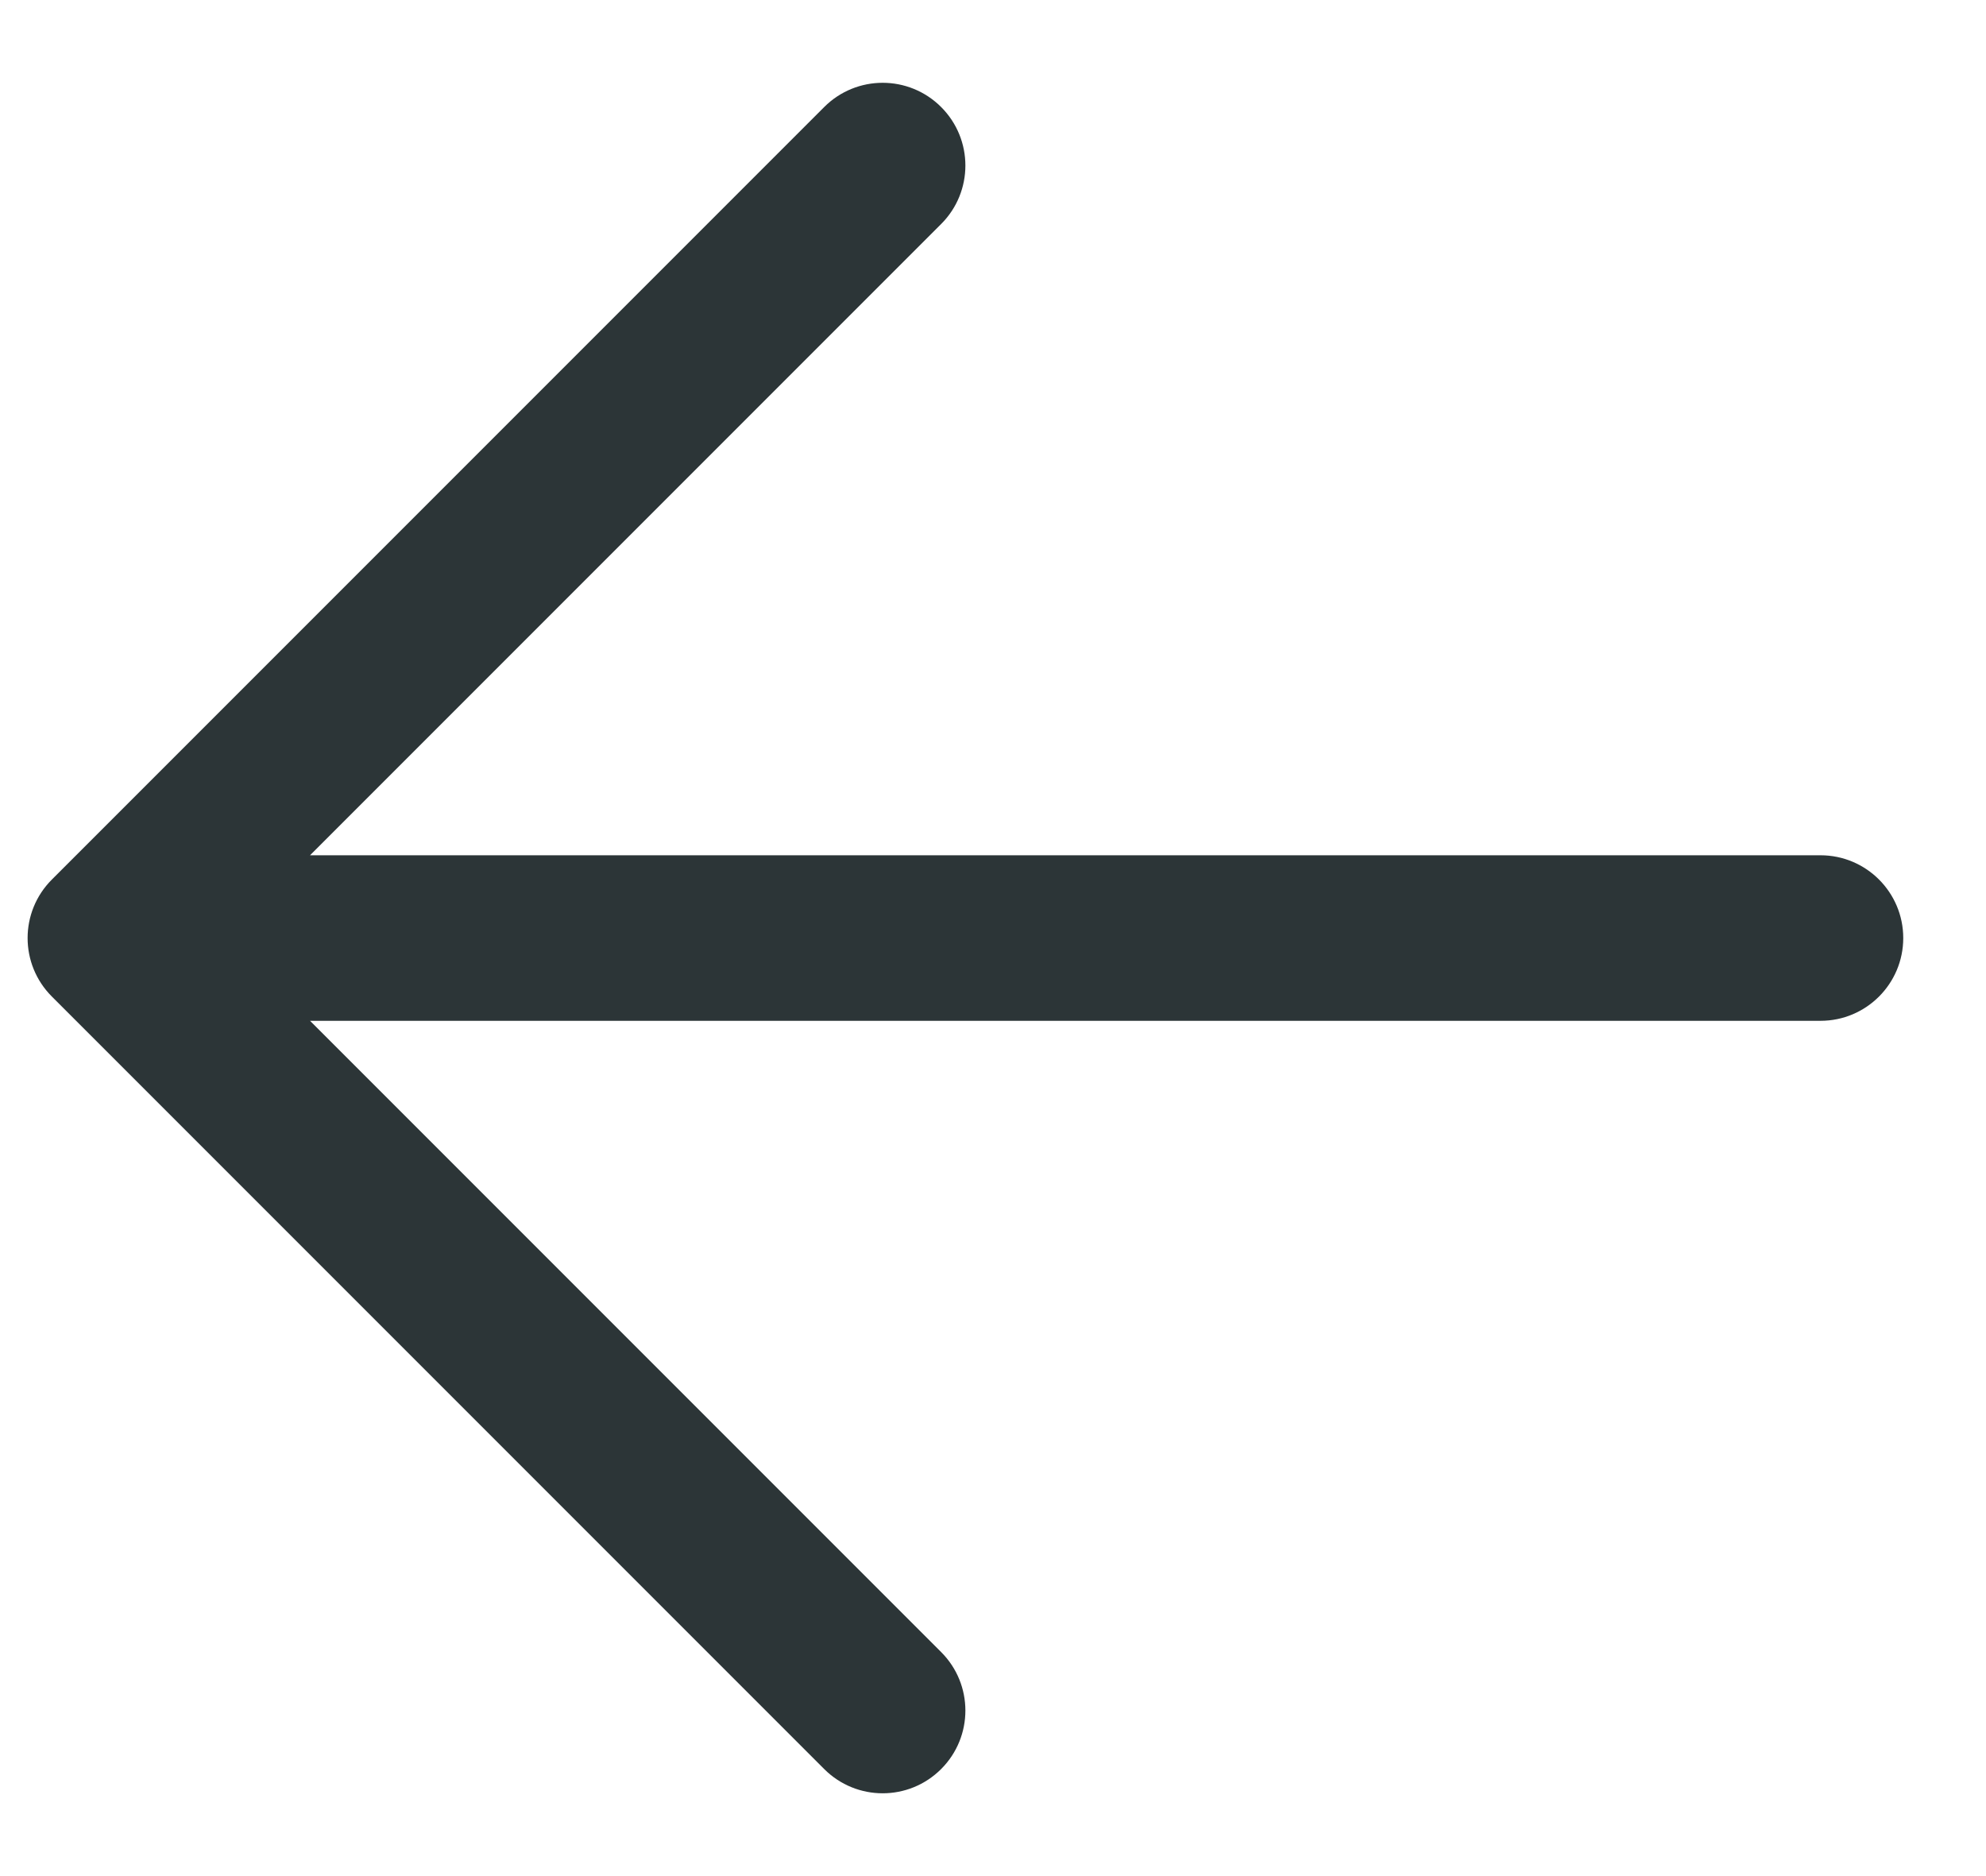 <svg width="18" height="17" viewBox="0 0 18 17" fill="none" xmlns="http://www.w3.org/2000/svg">
<path d="M1 8.5L0.47 7.97C0.177 8.263 0.177 8.737 0.47 9.03L1 8.5ZM8.53 2.03C8.823 1.737 8.823 1.263 8.53 0.97C8.237 0.677 7.763 0.677 7.47 0.97L8.53 2.03ZM7.47 16.03C7.763 16.323 8.237 16.323 8.53 16.03C8.823 15.737 8.823 15.263 8.53 14.97L7.47 16.03ZM16.5 9.25C16.914 9.25 17.25 8.914 17.25 8.5C17.25 8.086 16.914 7.75 16.5 7.75V9.25ZM1.53 9.03L8.53 2.03L7.47 0.97L0.47 7.97L1.53 9.03ZM0.47 9.03L7.47 16.03L8.53 14.97L1.53 7.97L0.47 9.03ZM1 9.25H16.5V7.75H1V9.25Z" fill="#2C3537"/>
</svg>
